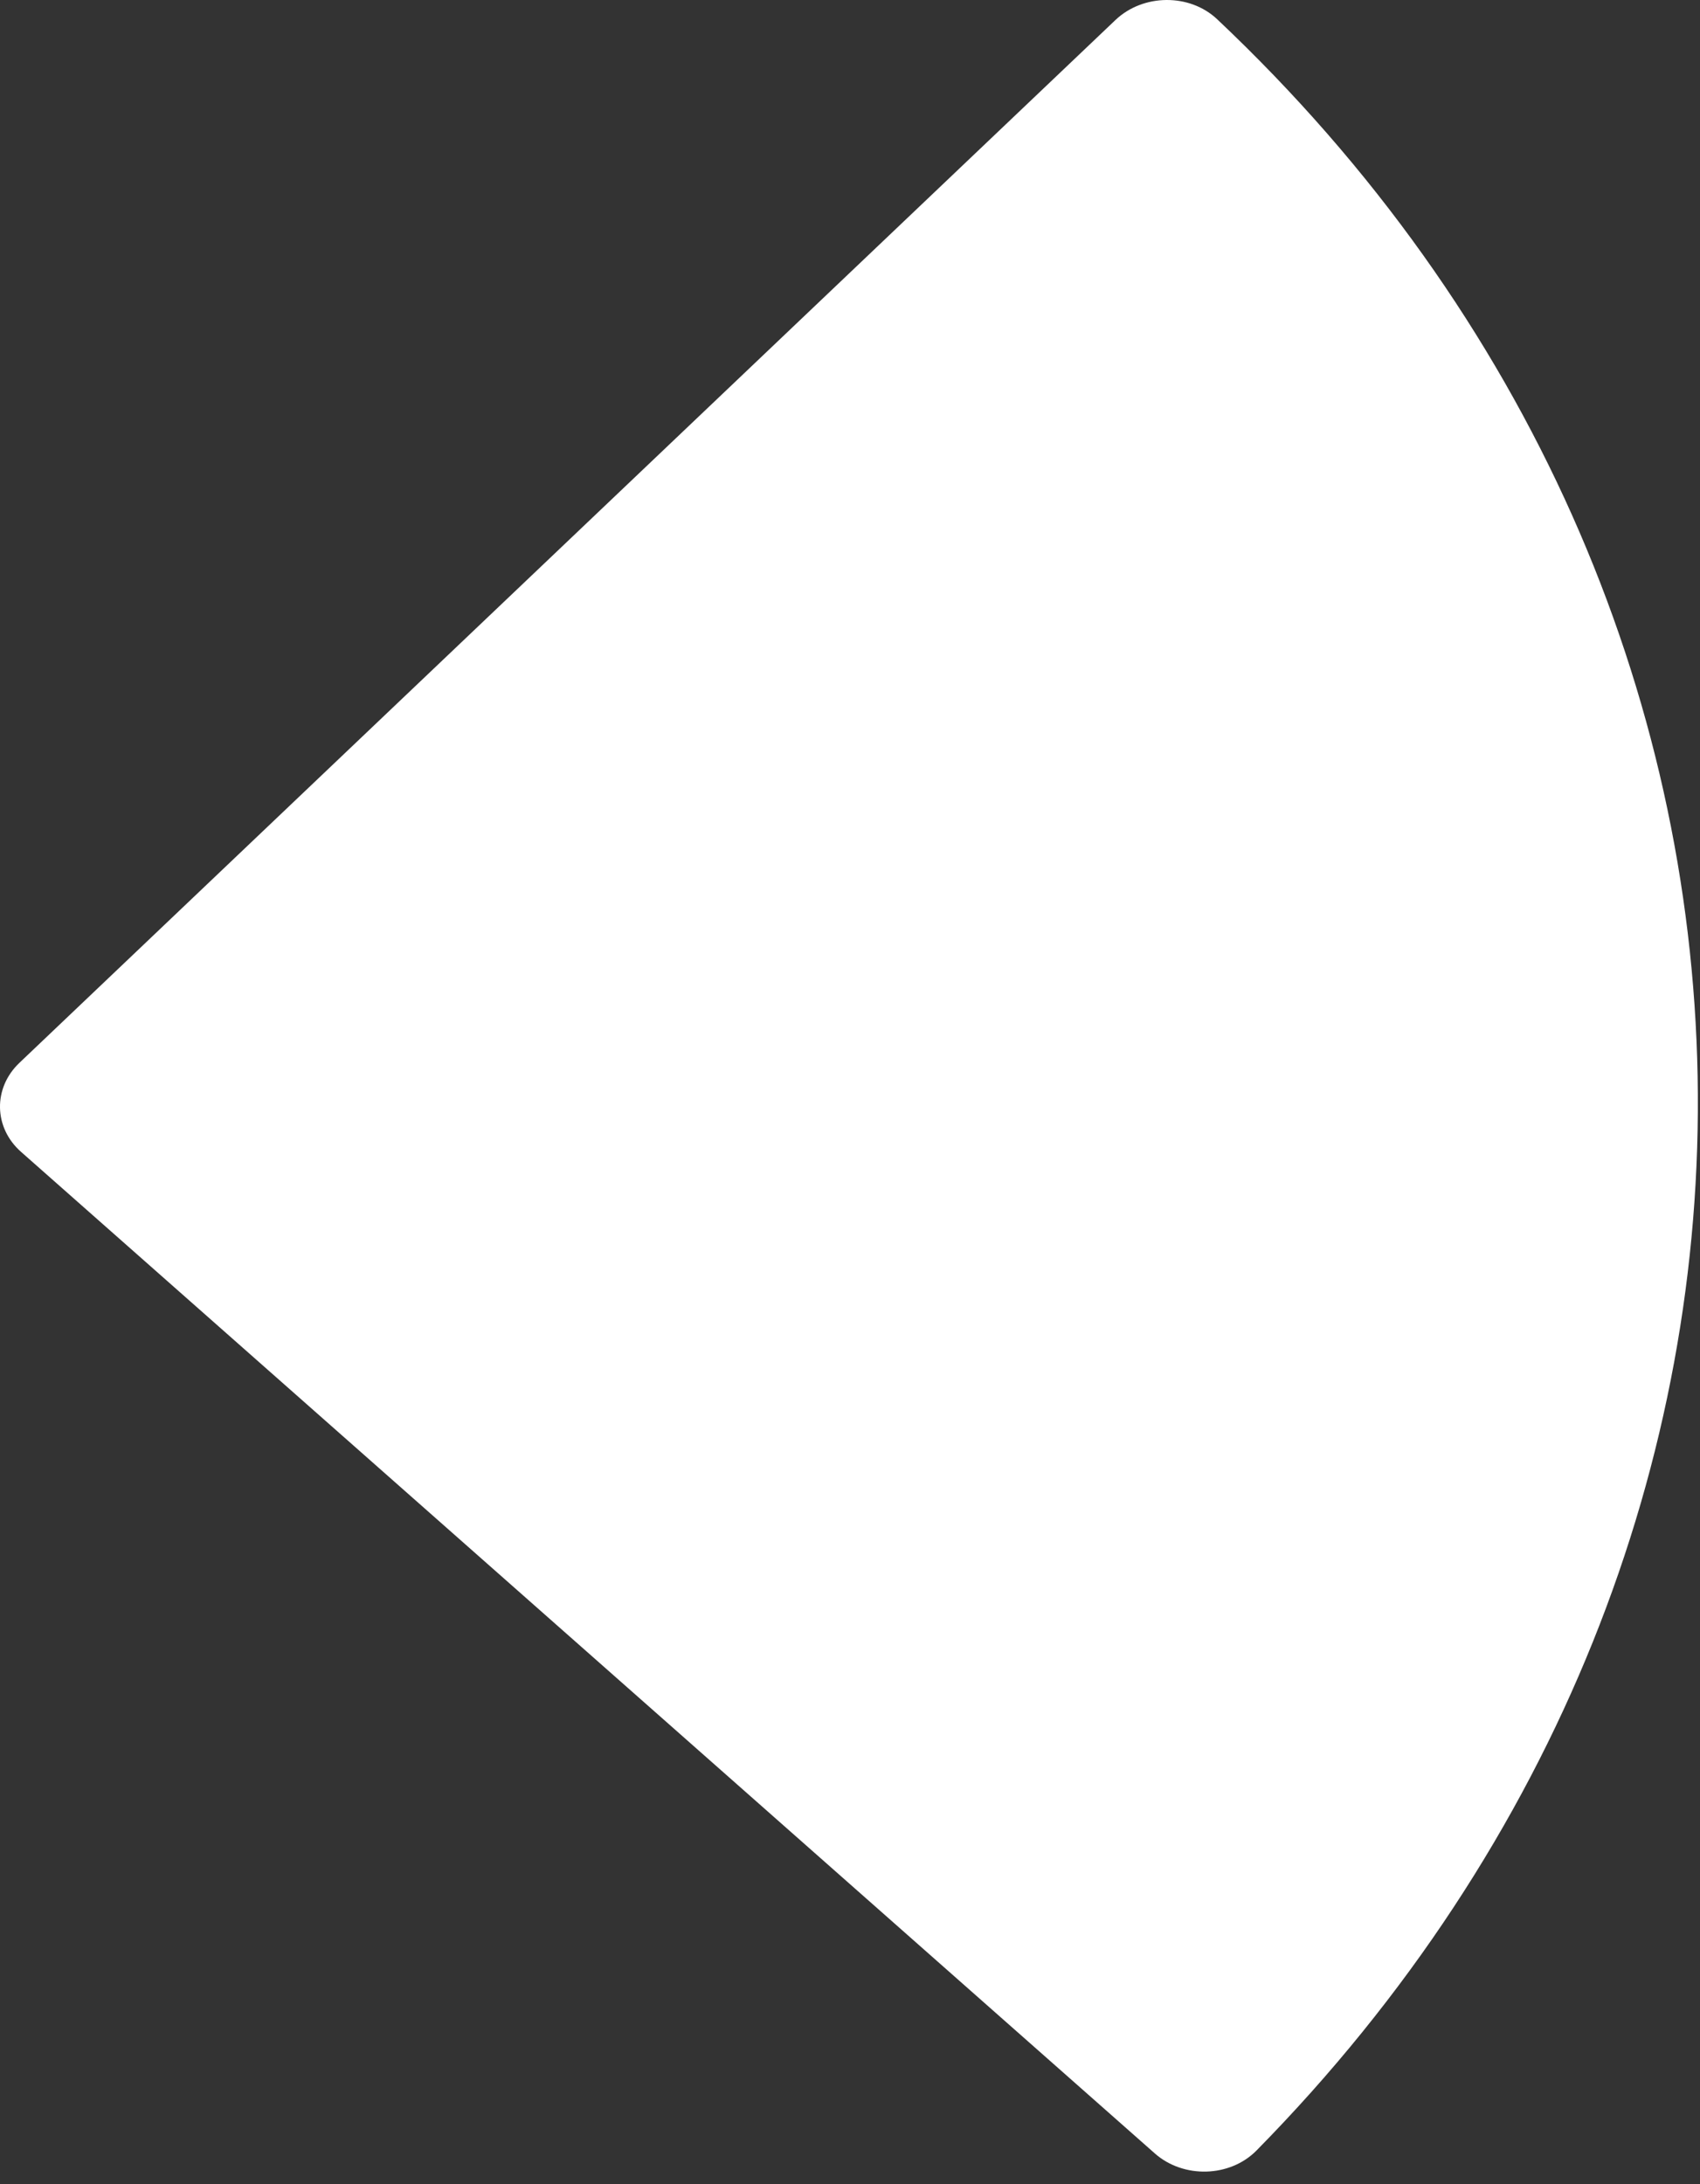 <svg width="116" height="149" viewBox="0 0 116 149" fill="none" xmlns="http://www.w3.org/2000/svg">
<rect x="0" y="0" width="116" height="149" fill="#333333" stroke="none"/>
<path d="M83.054 1.313C125.733 41.576 126.903 104.89 85.742 146.702C83.924 148.549 80.751 148.629 78.803 146.908L1.435 78.578C-0.434 76.927 -0.484 74.226 1.323 72.507L76.113 1.365C77.996 -0.427 81.169 -0.465 83.054 1.313Z" fill="white"/>
</svg>
